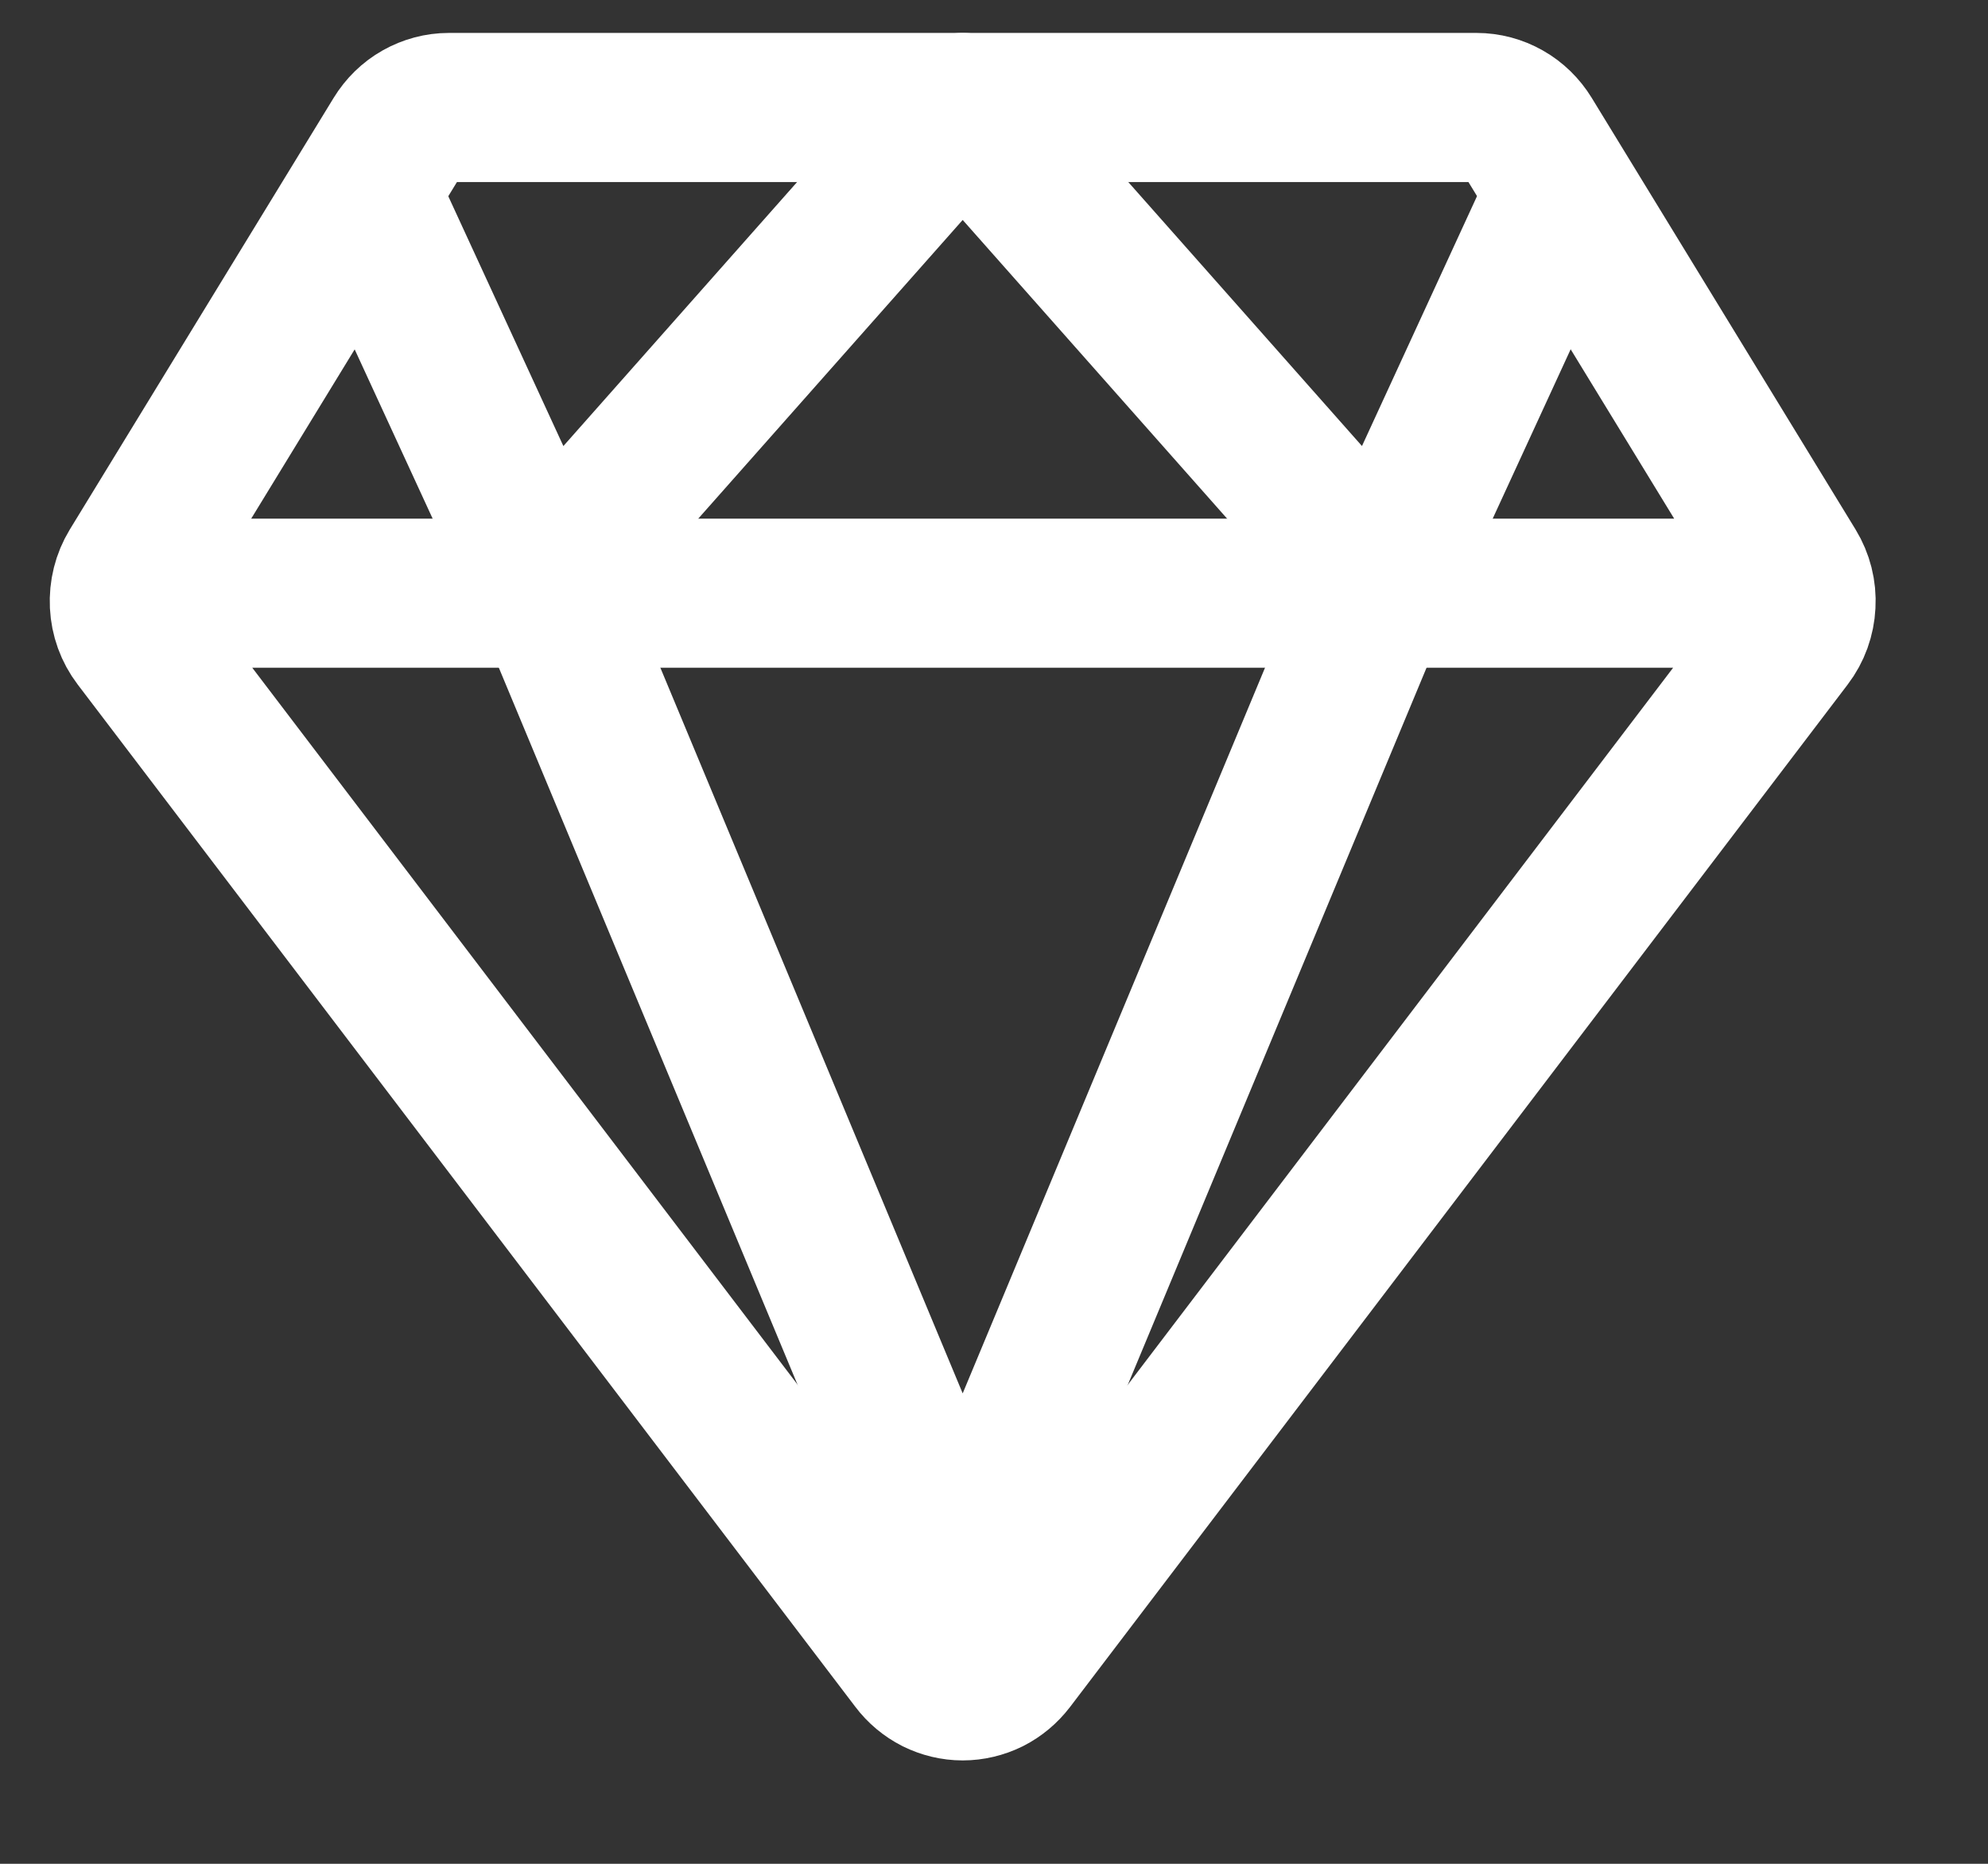 <svg width="16" height="15" viewBox="0 0 16 15" fill="none" xmlns="http://www.w3.org/2000/svg">
<rect x="0" y="0" width="16" height="15" fill="#333333" stroke="none"/>
<path d="M1.482 4.774H14.014M1.103 5.146L7.362 13.374C7.407 13.434 7.466 13.483 7.533 13.517C7.6 13.55 7.673 13.568 7.748 13.568C7.823 13.568 7.897 13.55 7.964 13.517C8.031 13.483 8.089 13.434 8.135 13.374L14.393 5.146C14.455 5.065 14.49 4.967 14.495 4.865C14.501 4.762 14.475 4.661 14.422 4.574L12.299 1.101C12.255 1.029 12.194 0.969 12.121 0.928C12.049 0.887 11.967 0.865 11.883 0.865H3.613C3.529 0.865 3.448 0.887 3.375 0.928C3.302 0.969 3.241 1.029 3.197 1.101L1.074 4.574C1.021 4.661 0.996 4.762 1.001 4.865C1.006 4.967 1.041 5.065 1.103 5.146Z" stroke="white" stroke-width="1.2" stroke-linecap="round" stroke-linejoin="round"/>
<path d="M12.511 1.659L11.122 4.676M11.122 4.676L7.748 0.865L4.374 4.676M11.122 4.676L7.748 12.774L4.374 4.676M2.984 1.659L4.374 4.676" stroke="white" stroke-width="1.2" stroke-linecap="round" stroke-linejoin="round"/>
</svg>
